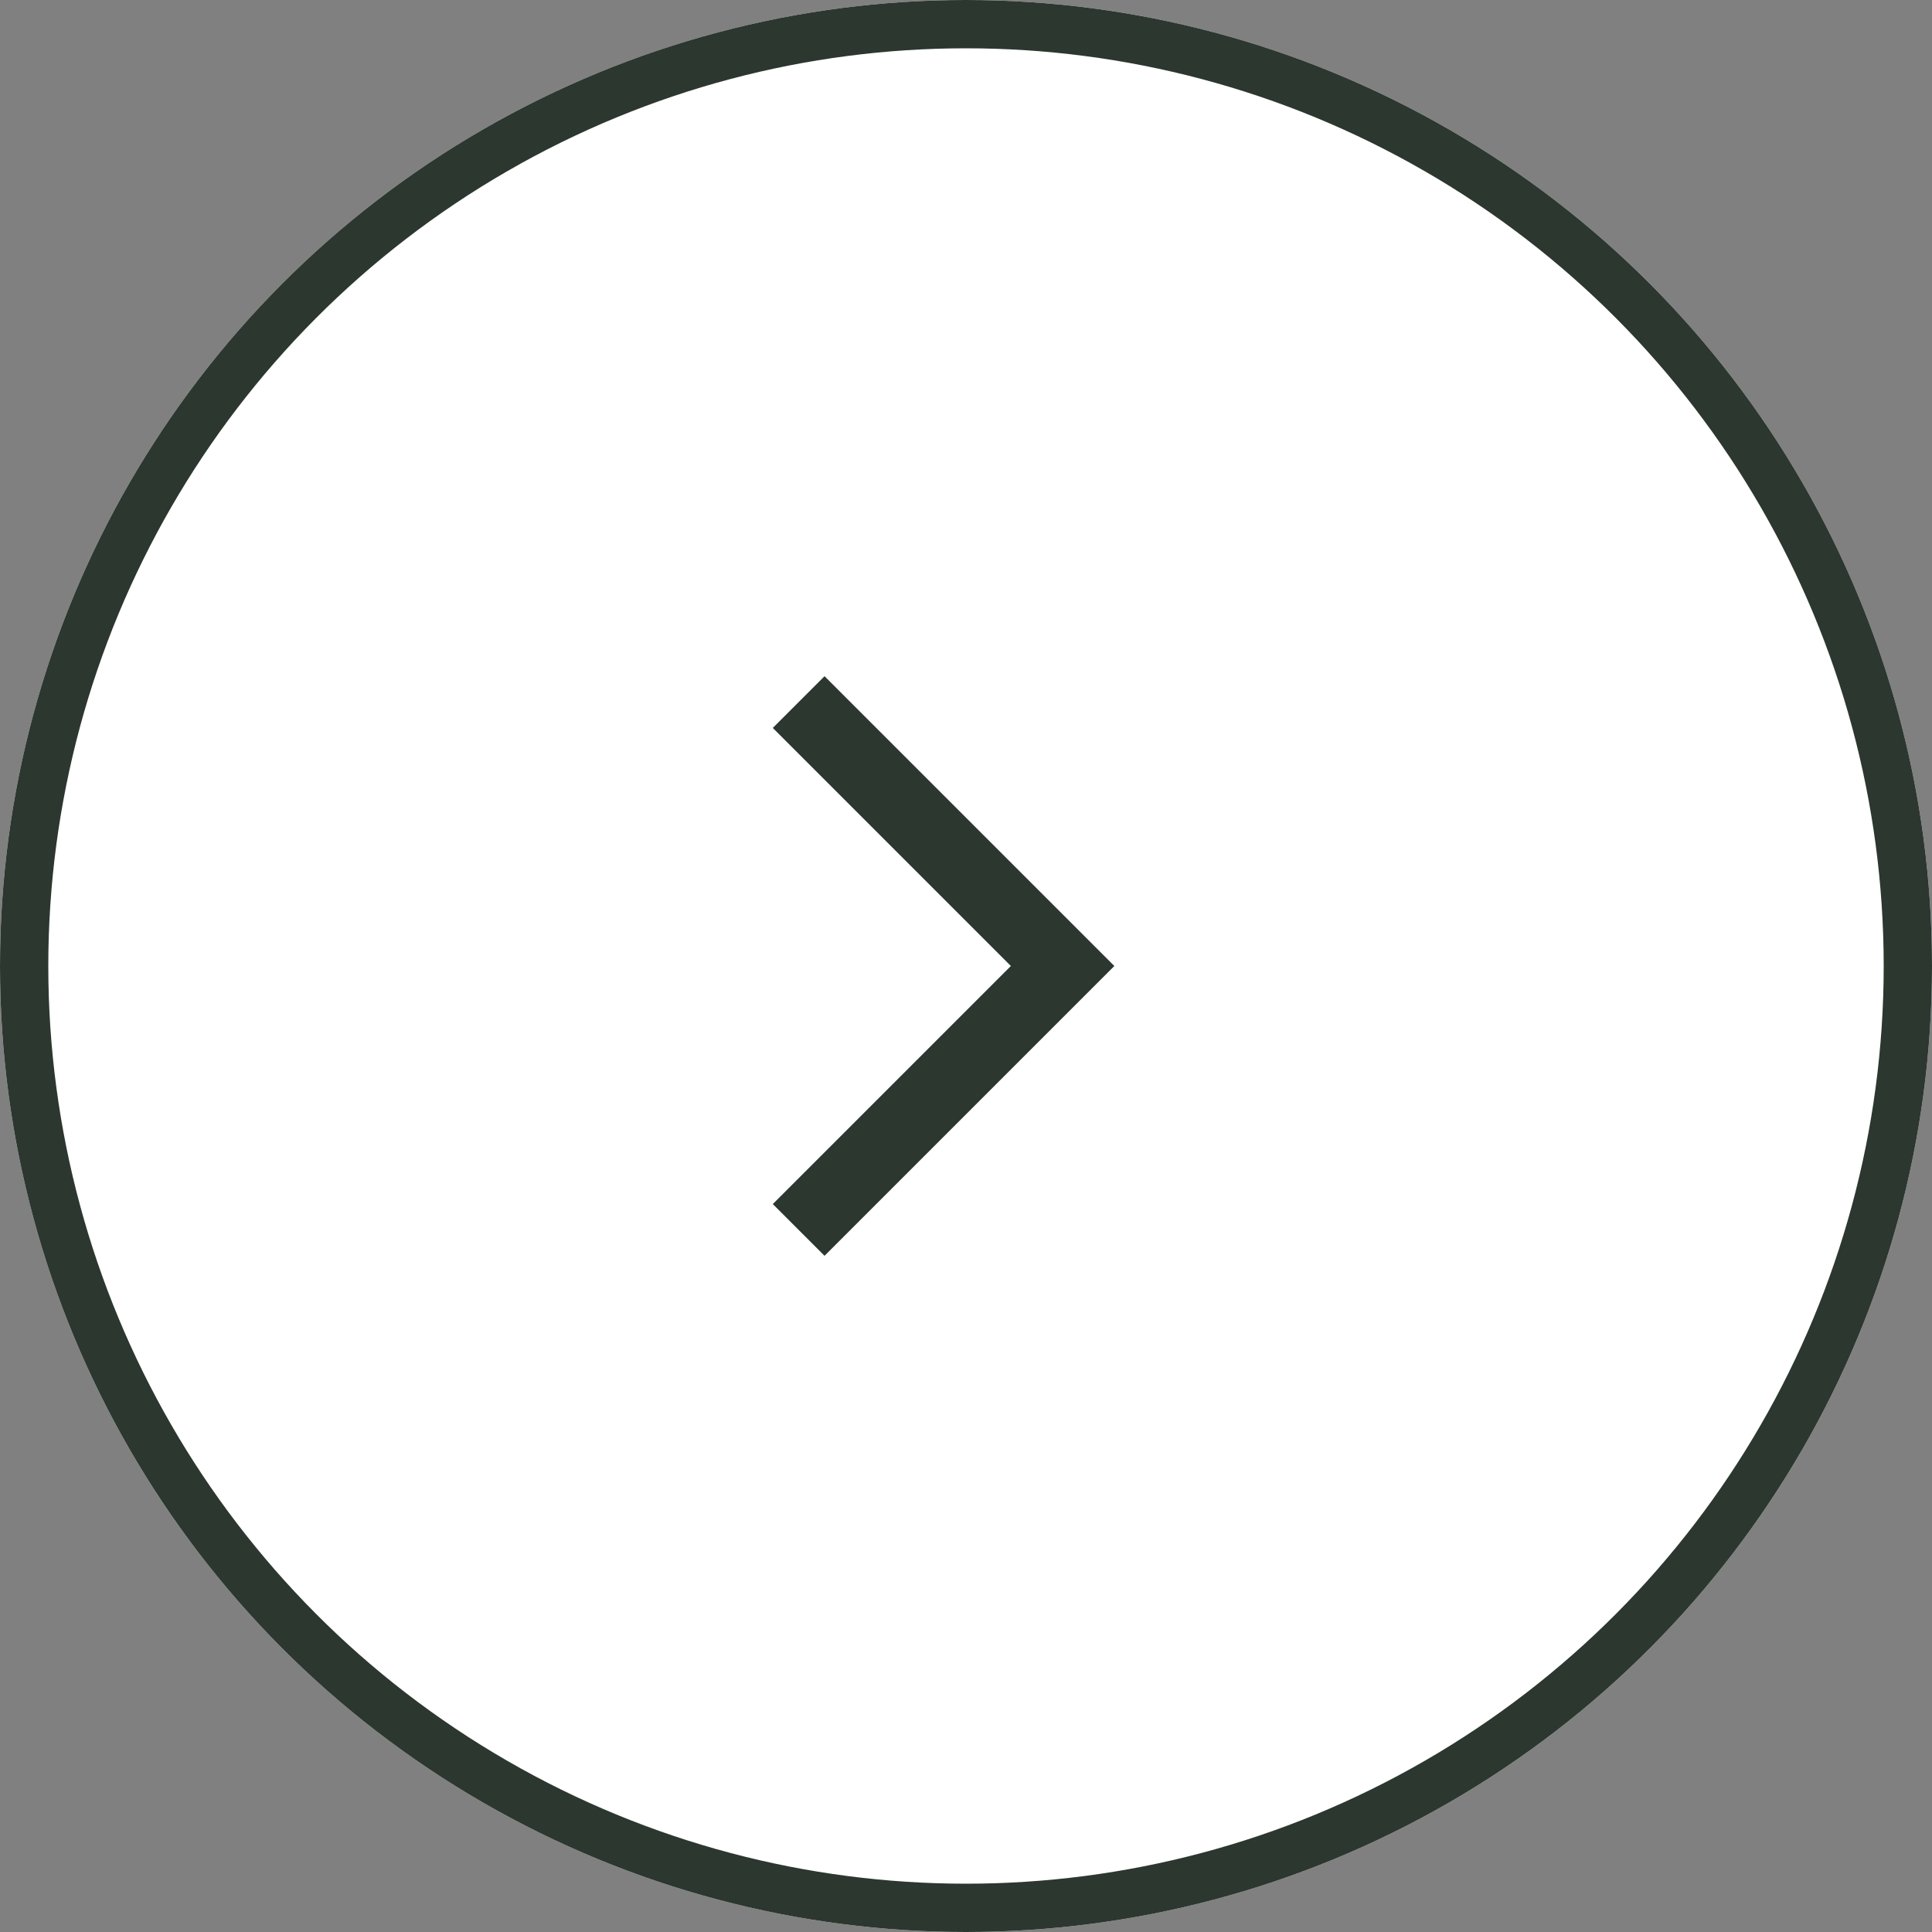 <svg id="コンポーネント_81_3" data-name="コンポーネント 81 – 3" xmlns="http://www.w3.org/2000/svg" width="40" height="40" viewBox="0 0 40 40">
  <rect x="0" y="0" width="40" height="40" fill="#808080" stroke="none"/>
  <g id="楕円形_27" data-name="楕円形 27" fill="#fff" stroke="#2c372f" stroke-width="1">
    <circle cx="20" cy="20" r="20" stroke="none"/>
    <circle cx="20" cy="20" r="19.5" fill="none"/>
  </g>
  <path id="chevron_right_FILL0_wght400_GRAD0_opsz48_4_" data-name="chevron_right_FILL0_wght400_GRAD0_opsz48 (4)" d="M336.929-716,332-720.929,333.071-722l6,6-6,6L332-711.071Z" transform="translate(-316 736)" fill="#2c372f"/>
</svg>
